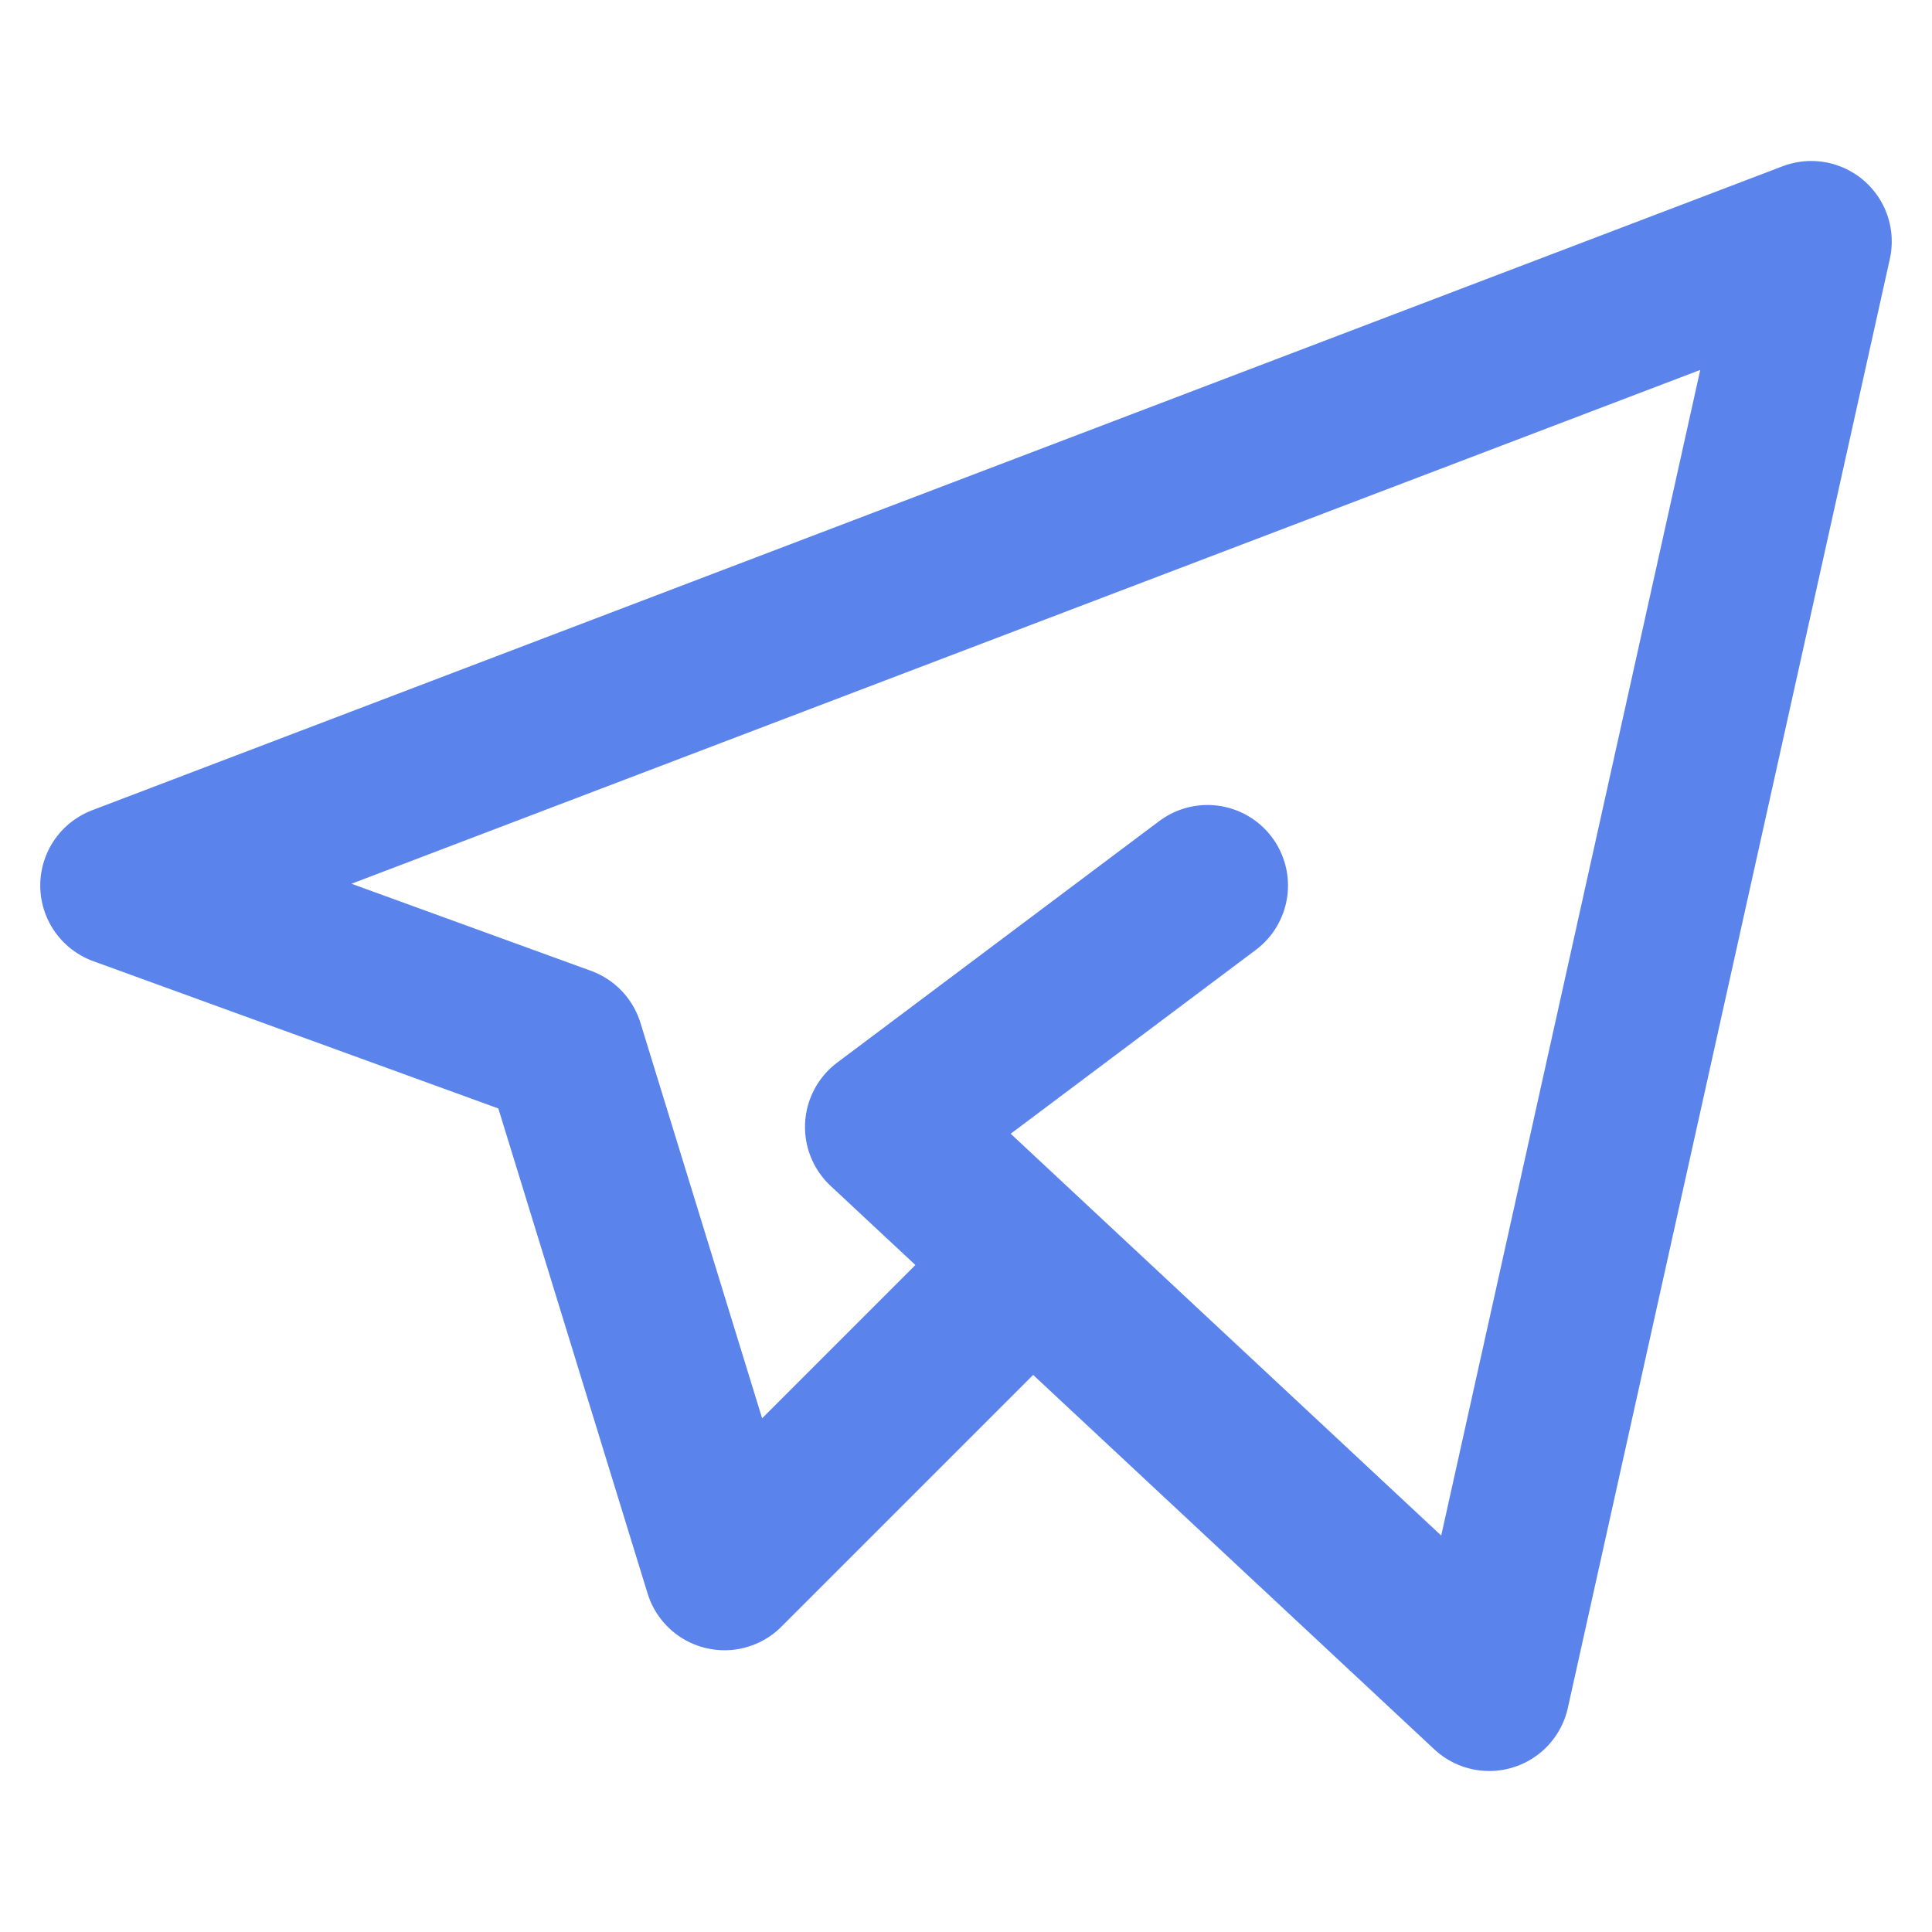 <svg width="24" height="24" viewBox="0 0 24 24" fill="none" xmlns="http://www.w3.org/2000/svg">
<path d="M12.5 16L9 19.5L7 13L1.5 11L22.5 3L18.5 21L11 14L15 11" stroke="#5A83EC" stroke-width="2" stroke-linecap="round" stroke-linejoin="round"/>
</svg>

